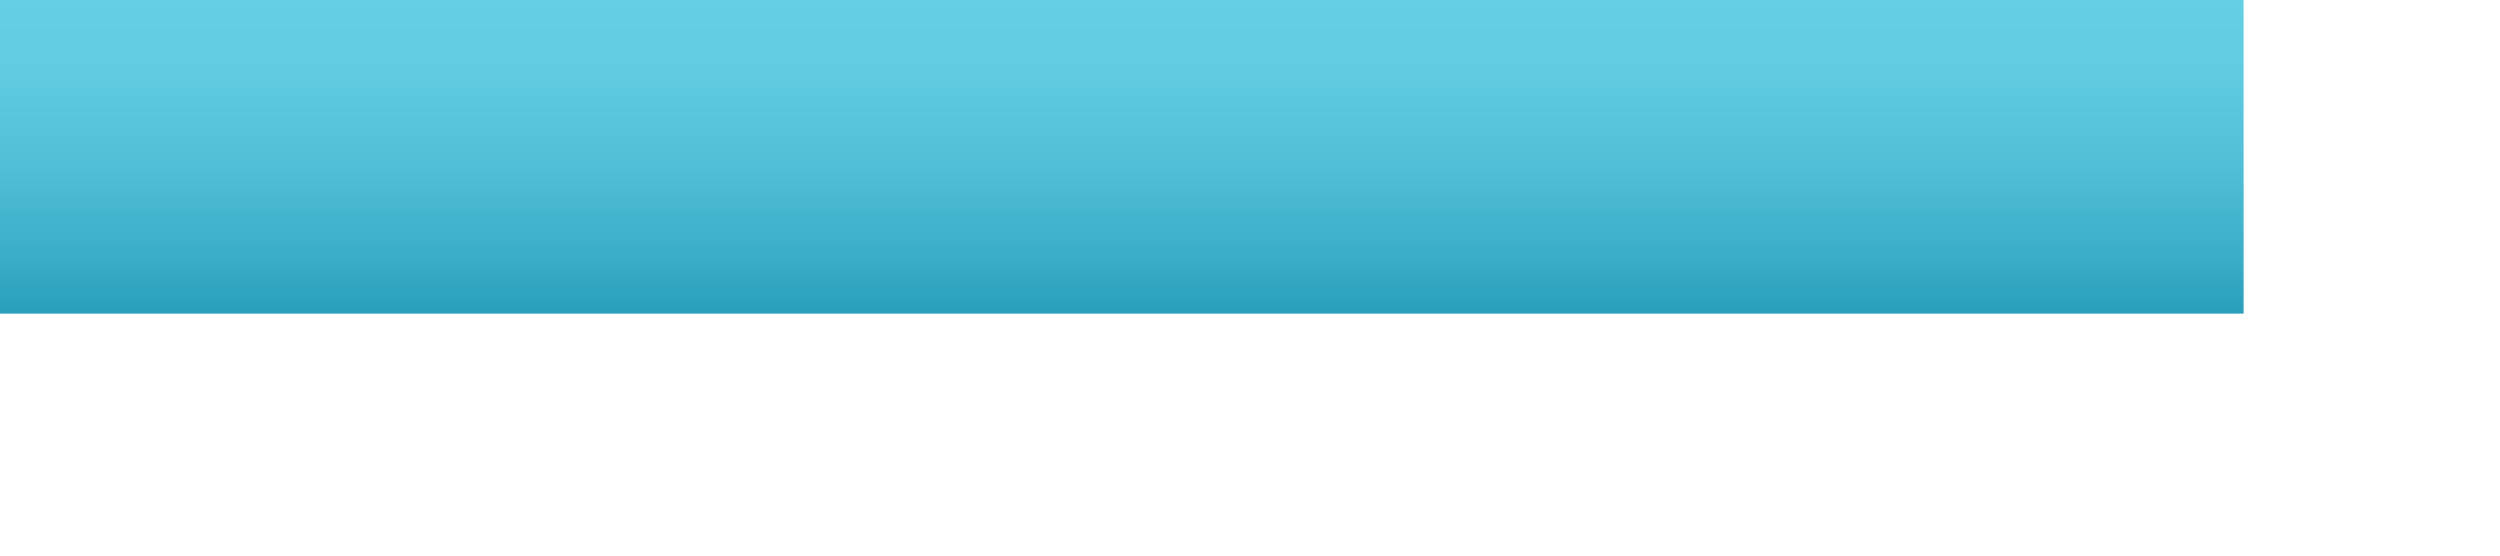 <?xml version="1.0" encoding="utf-8"?>
<svg xmlns="http://www.w3.org/2000/svg" fill="none" height="100%" overflow="visible" preserveAspectRatio="none" style="display: block;" viewBox="0 0 9 2" width="100%">
<path d="M8.077 0H0V1.129H8.077V0Z" fill="url(#paint0_linear_0_962)" id="Vector"/>
<defs>
<linearGradient gradientUnits="userSpaceOnUse" id="paint0_linear_0_962" x1="4.038" x2="4.038" y1="0" y2="1.129">
<stop stop-color="#65CFE5"/>
<stop offset="0.237" stop-color="#60CBE1"/>
<stop offset="0.525" stop-color="#51BFD7"/>
<stop offset="0.838" stop-color="#39ACC6"/>
<stop offset="1" stop-color="#299FBB"/>
</linearGradient>
</defs>
</svg>